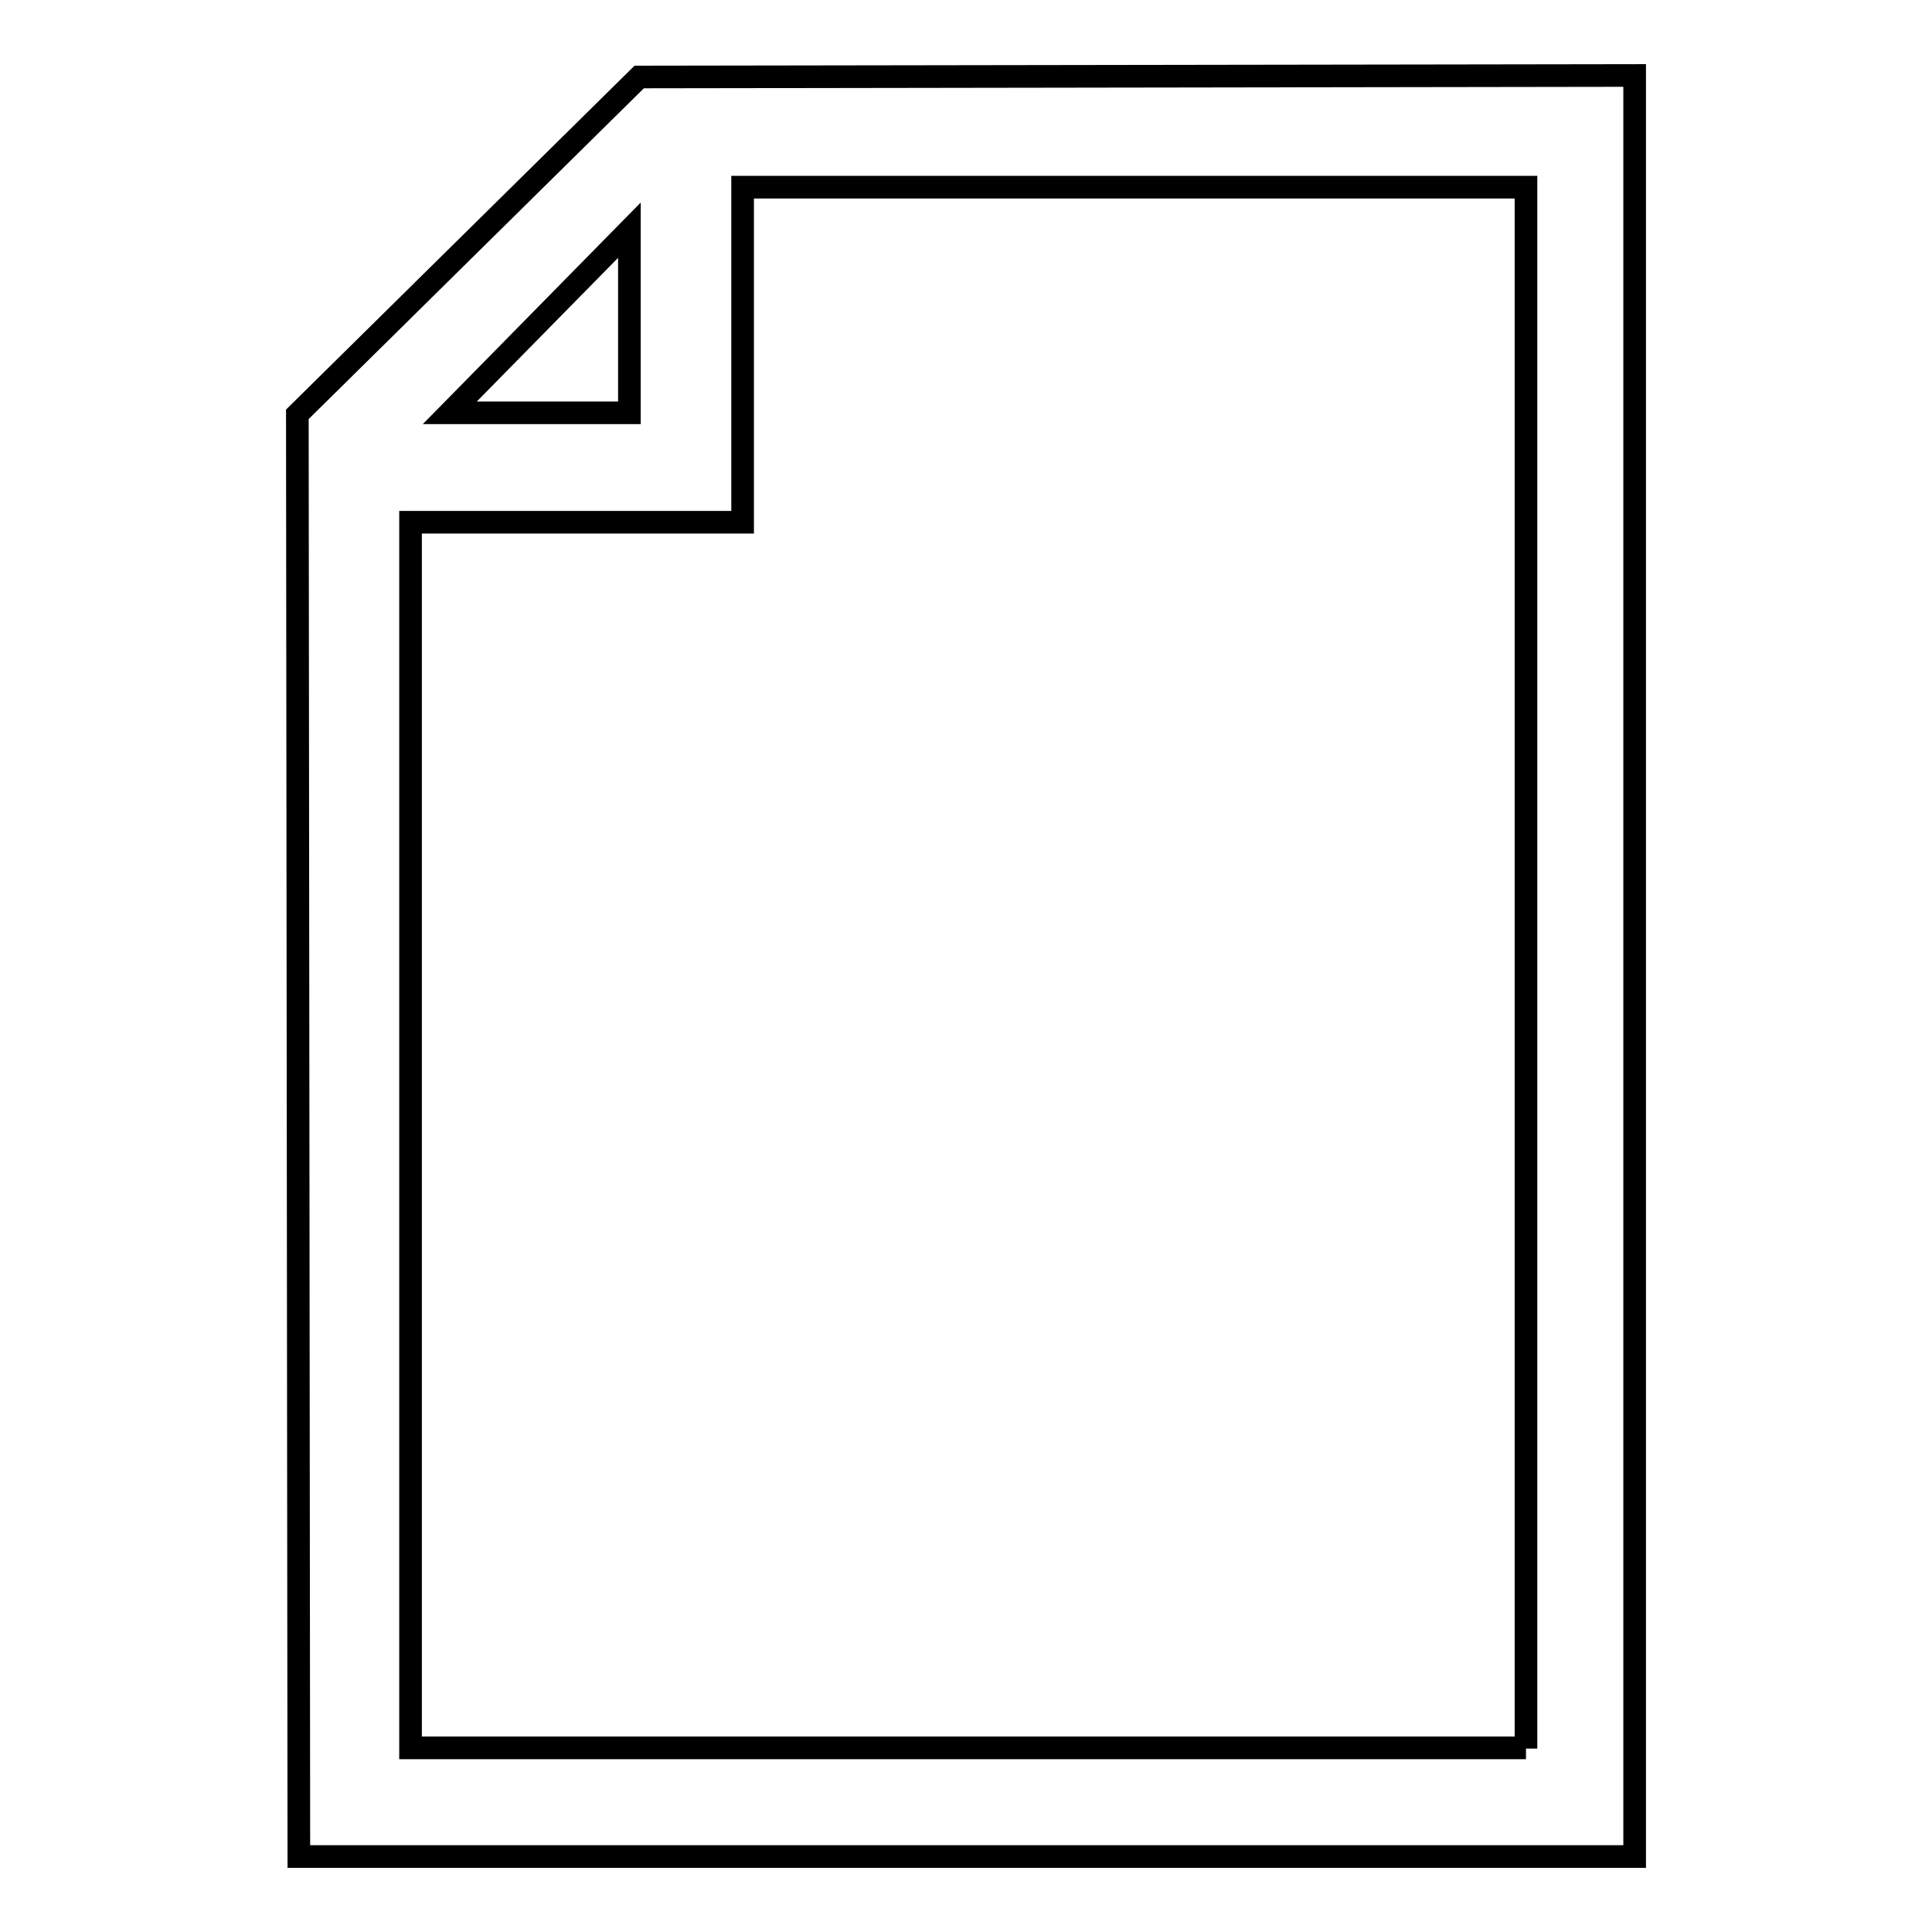 <?xml version="1.0" encoding="utf-8"?>
<!-- Svg Vector Icons : http://www.onlinewebfonts.com/icon -->
<!DOCTYPE svg PUBLIC "-//W3C//DTD SVG 1.1//EN" "http://www.w3.org/Graphics/SVG/1.1/DTD/svg11.dtd">
<svg version="1.1" xmlns="http://www.w3.org/2000/svg" xmlns:xlink="http://www.w3.org/1999/xlink" x="0px" y="0px" viewBox="0 0 256 256" enable-background="new 0 0 256 256" xml:space="preserve">
<g> <path stroke-width="3" fill-opacity="0" stroke="#000000"  d="M84.7,10.2L39.4,54.9L39.6,246h177V10L84.7,10.2z M202.1,231.6H54.4V69.2h44V24.8h103.8v206.9V231.6z  M83.4,54.7H59.6l23.8-24.2L83.4,54.7z"/></g>
</svg>